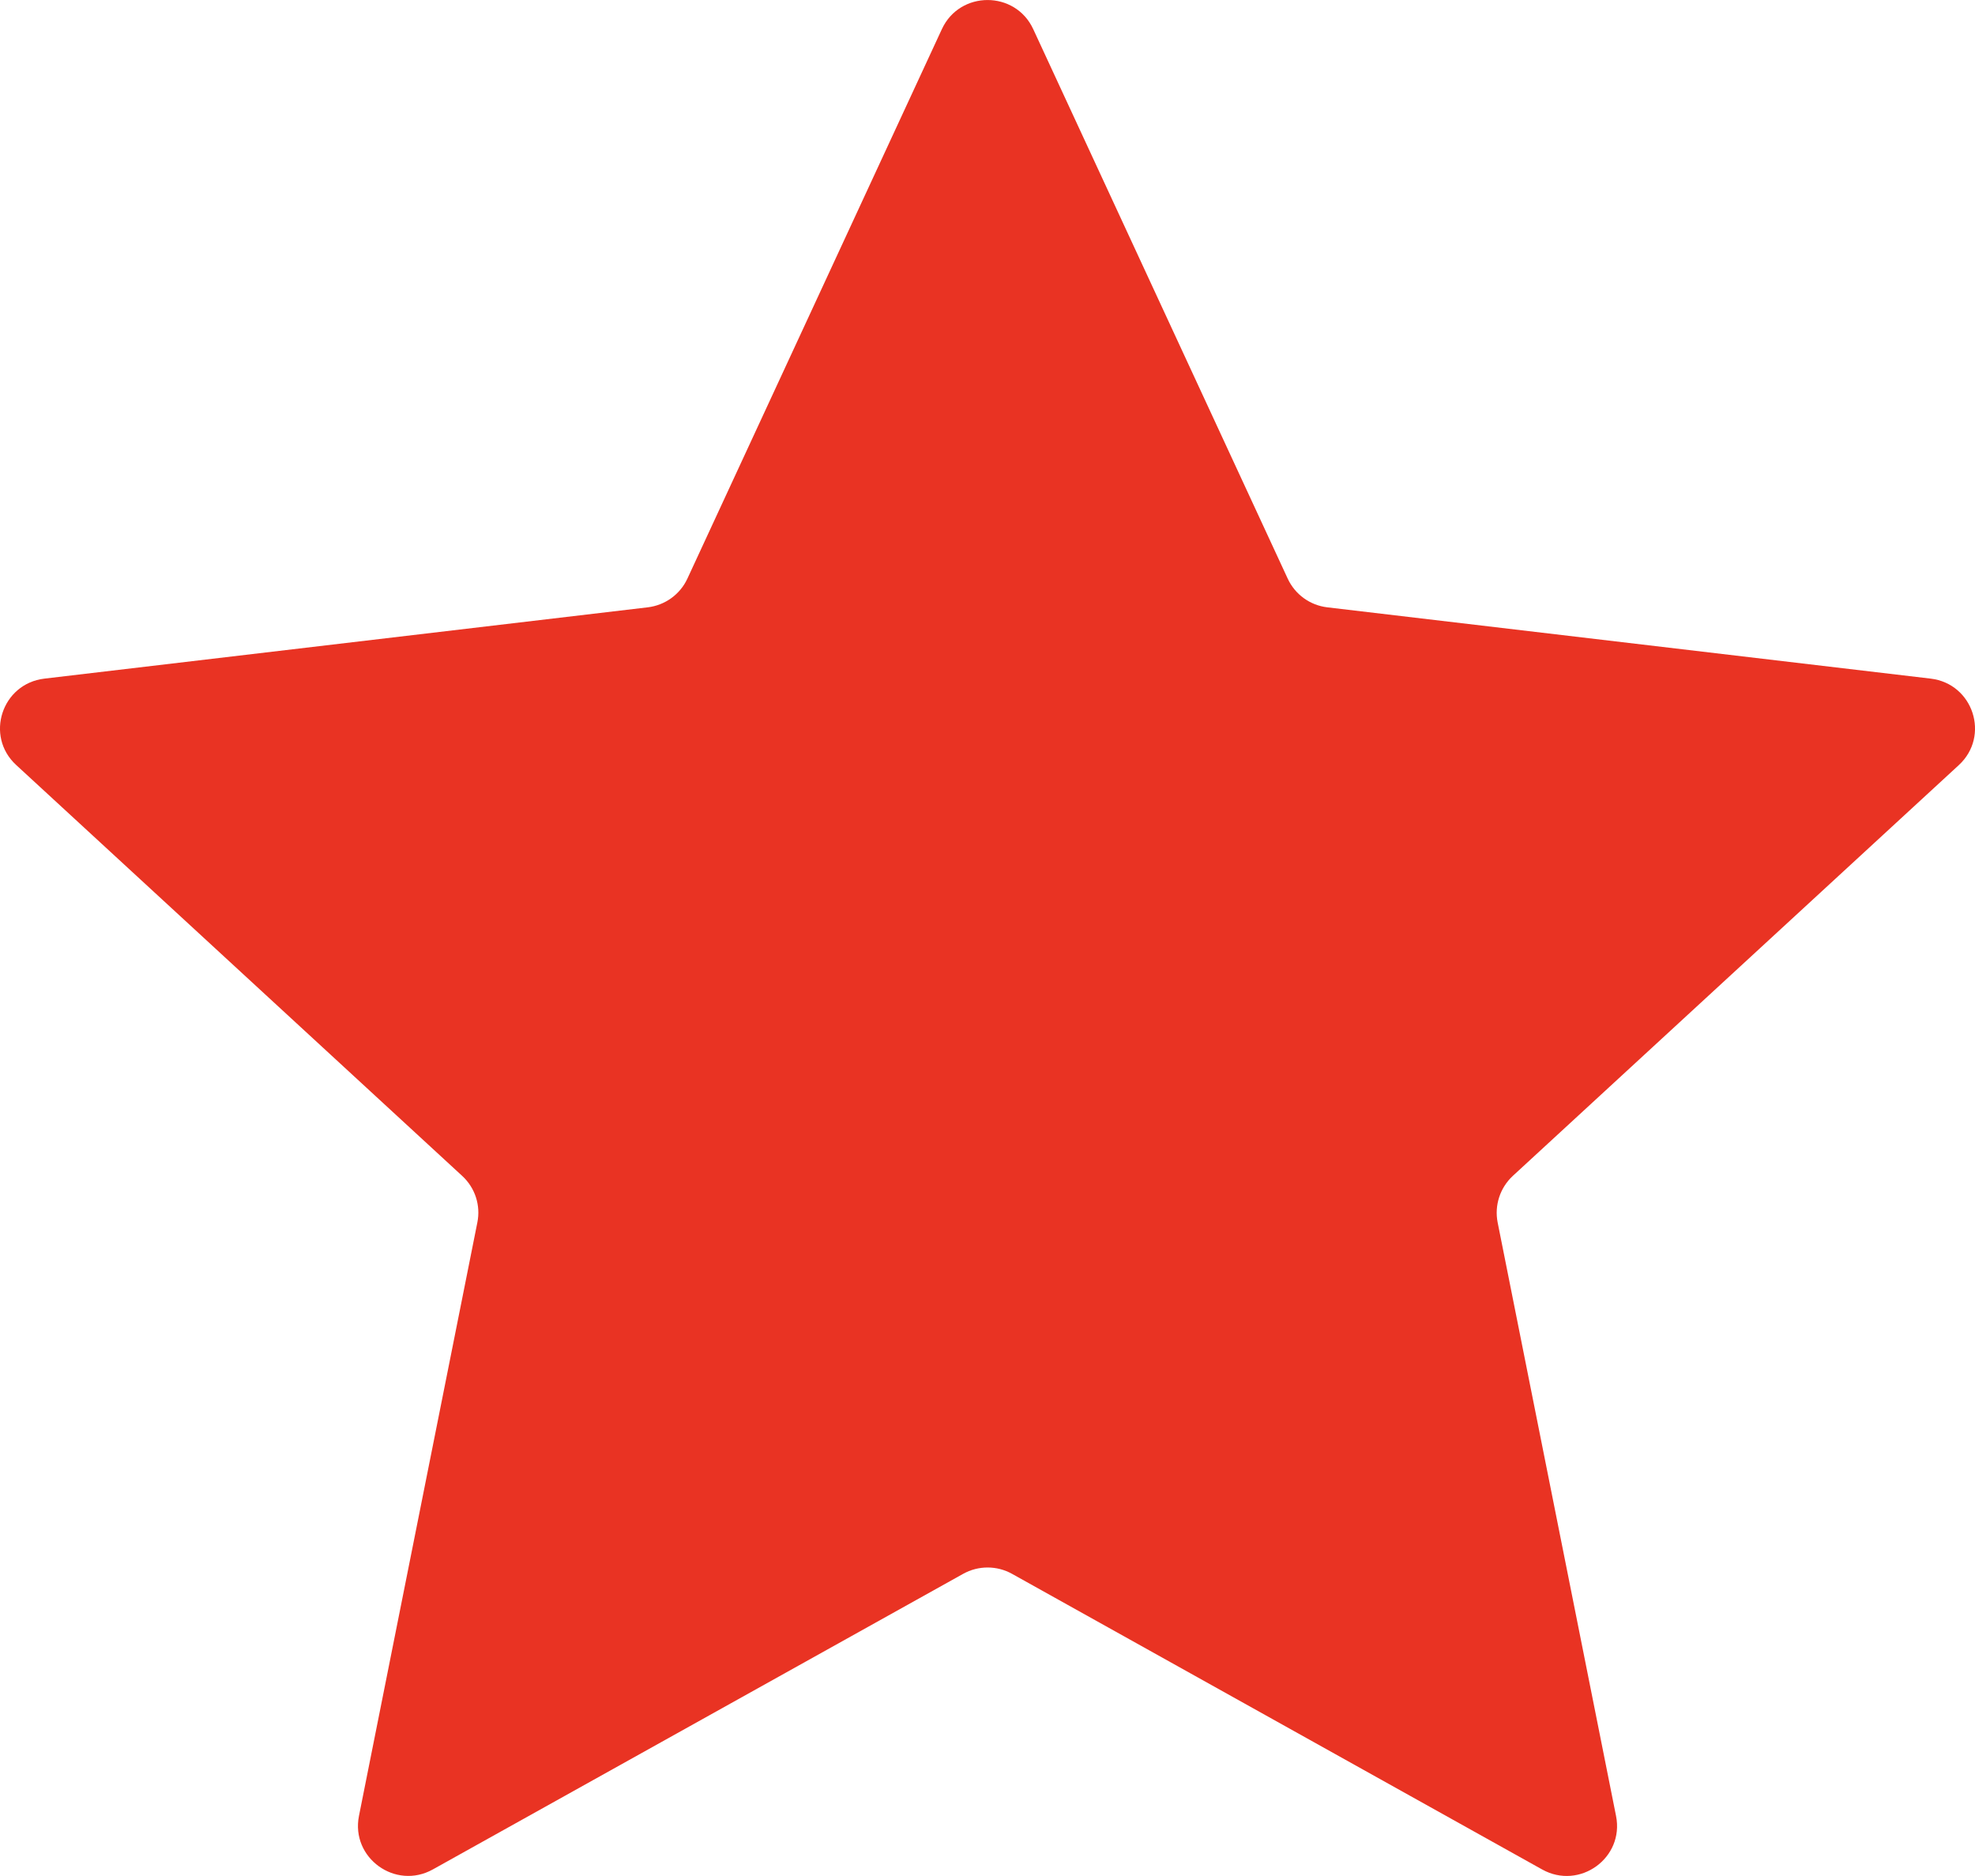<?xml version="1.0" encoding="UTF-8"?> <svg xmlns="http://www.w3.org/2000/svg" width="20" height="19" viewBox="0 0 20 19" fill="none"><path d="M0.164 7.748C-0.155 7.455 0.018 6.924 0.45 6.873L6.559 6.151C6.735 6.13 6.887 6.02 6.961 5.86L9.538 0.295C9.72 -0.098 10.281 -0.098 10.463 0.295L13.04 5.86C13.114 6.02 13.265 6.13 13.441 6.151L19.551 6.873C19.982 6.924 20.155 7.455 19.836 7.749L15.319 11.91C15.19 12.03 15.132 12.208 15.166 12.381L16.365 18.392C16.45 18.817 15.996 19.145 15.617 18.934L10.249 15.94C10.095 15.854 9.907 15.854 9.753 15.94L4.384 18.933C4.005 19.145 3.551 18.817 3.635 18.392L4.834 12.381C4.869 12.208 4.811 12.03 4.681 11.91L0.164 7.748Z" fill="#E93323"></path></svg> 